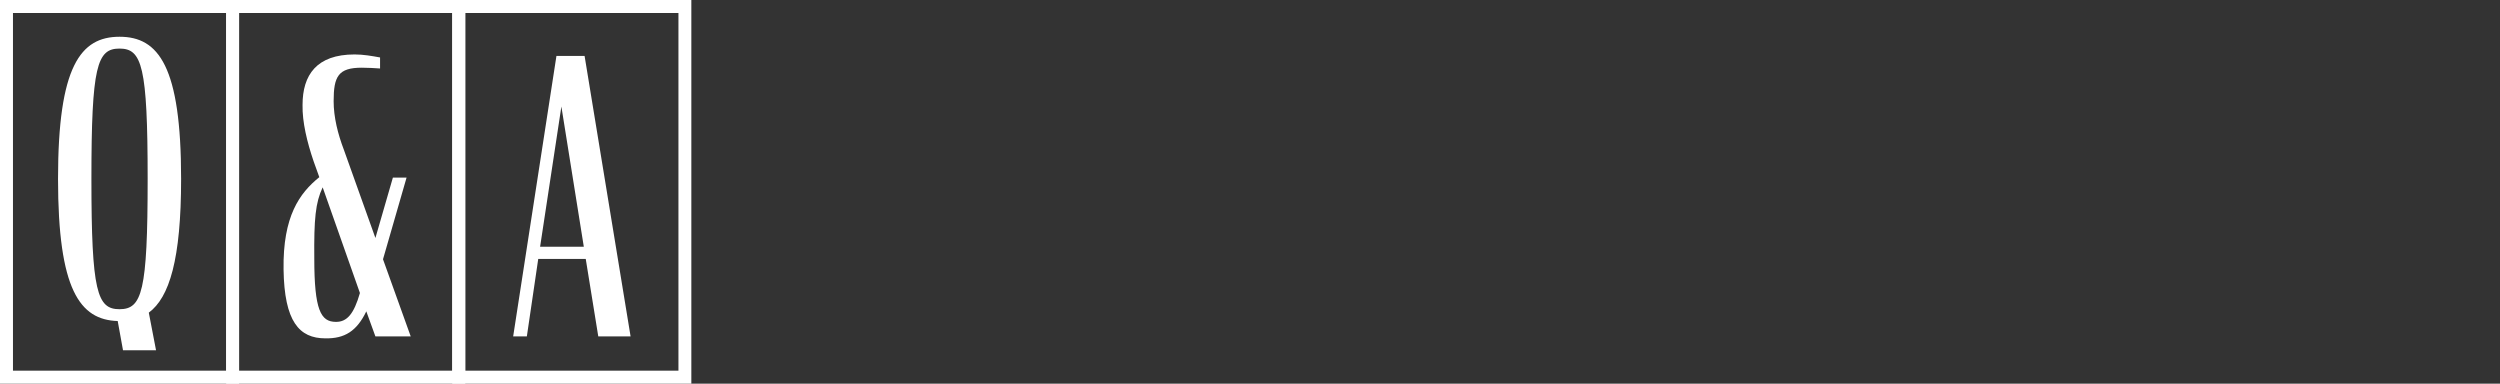 <?xml version="1.0" encoding="utf-8"?>
<!-- Generator: Adobe Illustrator 26.0.3, SVG Export Plug-In . SVG Version: 6.00 Build 0)  -->
<svg version="1.1" xmlns="http://www.w3.org/2000/svg" xmlns:xlink="http://www.w3.org/1999/xlink" x="0px" y="0px"
	 viewBox="0 0 348.96 53.55" style="enable-background:new 0 0 348.96 53.55;" xml:space="preserve">
<rect x="0" y="0" width="348.96" height="53.55" fill="#333333" stroke="none"/>
<style type="text/css">
	.st0{fill:none;stroke:#FFFFFF;stroke-width:2.415;stroke-miterlimit:10;}
	.st1{fill:#FFFFFF;}
	
		.st2{clip-path:url(#SVGID_00000062152391090663934190000010042278518845650588_);fill:none;stroke:#FFFFFF;stroke-width:3.22;stroke-miterlimit:10;}
	
		.st3{clip-path:url(#SVGID_00000085247415373272763940000012959169623124320129_);fill:none;stroke:#FFFFFF;stroke-width:3.22;stroke-miterlimit:10;}
	
		.st4{clip-path:url(#SVGID_00000016073604804270978600000011088525410255131802_);fill:none;stroke:#FFFFFF;stroke-width:3.22;stroke-miterlimit:10;}
	
		.st5{clip-path:url(#SVGID_00000094617203100730393020000017611144049302736824_);fill:none;stroke:#FFFFFF;stroke-width:3.22;stroke-miterlimit:10;}
	.st6{fill:none;stroke:#FFFFFF;stroke-width:3.22;stroke-miterlimit:10;}
	.st7{fill:#F3A262;}
	.st8{fill:#ED780A;}
	.st9{fill:#C3621A;}
	
		.st10{clip-path:url(#SVGID_00000032618632426673395800000006503186216368930452_);fill:none;stroke:#FFFFFF;stroke-width:3.22;stroke-miterlimit:10;}
	
		.st11{clip-path:url(#SVGID_00000024711024659403851180000013842406731303809209_);fill:none;stroke:#FFFFFF;stroke-width:3.22;stroke-miterlimit:10;}
	.st12{fill:none;stroke:#FFFFFF;stroke-width:9.66;stroke-miterlimit:10;}
	
		.st13{clip-path:url(#SVGID_00000170238781747507607650000001775096998266136991_);fill:none;stroke:#FFFFFF;stroke-width:9.66;stroke-miterlimit:10;}
	
		.st14{clip-path:url(#SVGID_00000083058185283405406320000016241753715312493489_);fill:none;stroke:#FFFFFF;stroke-width:9.66;stroke-miterlimit:10;}
	.st15{fill:none;stroke:#FFFFFF;stroke-width:2.018;stroke-miterlimit:10;}
	.st16{fill:none;stroke:#FFFFFF;stroke-width:8.073;stroke-miterlimit:10;}
	
		.st17{clip-path:url(#SVGID_00000018238712431446717170000002922142103461030790_);fill:none;stroke:#FFFFFF;stroke-width:8.073;stroke-miterlimit:10;}
	
		.st18{clip-path:url(#SVGID_00000132073635826867239770000003212201565752992681_);fill:none;stroke:#FFFFFF;stroke-width:8.073;stroke-miterlimit:10;}
	
		.st19{clip-path:url(#SVGID_00000054229350720337964010000017467386428278656923_);fill:none;stroke:#FFFFFF;stroke-width:9.66;stroke-miterlimit:10;}
	
		.st20{clip-path:url(#SVGID_00000139275697195364491510000004435493518986620544_);fill:none;stroke:#FFFFFF;stroke-width:9.66;stroke-miterlimit:10;}
	
		.st21{clip-path:url(#SVGID_00000001629294962136633130000000493981034545524899_);fill:none;stroke:#FFFFFF;stroke-width:3.22;stroke-miterlimit:10;}
	
		.st22{clip-path:url(#SVGID_00000137847057370047784830000010999313377736525967_);fill:none;stroke:#FFFFFF;stroke-width:3.22;stroke-miterlimit:10;}
	
		.st23{clip-path:url(#SVGID_00000072251462259806911820000010186153508591905165_);fill:none;stroke:#FFFFFF;stroke-width:3.22;stroke-miterlimit:10;}
	
		.st24{clip-path:url(#SVGID_00000040533047651559675960000000131017819680017540_);fill:none;stroke:#FFFFFF;stroke-width:3.22;stroke-miterlimit:10;}
	
		.st25{clip-path:url(#SVGID_00000022558272123348298910000017412265945116796858_);fill:none;stroke:#FFFFFF;stroke-width:3.22;stroke-miterlimit:10;}
	
		.st26{clip-path:url(#SVGID_00000076572110176689935180000005689561390310682771_);fill:none;stroke:#FFFFFF;stroke-width:3.22;stroke-miterlimit:10;}
	.st27{fill:none;stroke:#FFFFFF;stroke-width:2.285;stroke-miterlimit:10;}
	.st28{fill:none;stroke:#FFFFFF;stroke-width:3.199;stroke-miterlimit:10;}
	.st29{fill-rule:evenodd;clip-rule:evenodd;fill:#FFFFFF;}
	.st30{fill:none;stroke:#FFFFFF;stroke-width:1.24;stroke-miterlimit:10;}
	.st31{fill:none;stroke:#FFFFFF;stroke-width:1.736;stroke-miterlimit:10;}
	.st32{fill:url(#SVGID_00000134226807367873443510000015284715263577428134_);}
	.st33{fill:#231815;}
	.st34{clip-path:url(#SVGID_00000035517815968332325820000007604802569638169521_);fill:#FFFFFF;}
	.st35{clip-path:url(#SVGID_00000097457921302426846070000000351359617396868998_);fill:#FFFFFF;}
	.st36{fill:none;stroke:#FFFFFF;stroke-width:2.795;stroke-miterlimit:10;}
	.st37{fill:none;stroke:#FFFFFF;stroke-width:4.193;stroke-miterlimit:10;}
	.st38{fill:none;stroke:#FFFFFF;stroke-width:2.205;stroke-miterlimit:10;}
	.st39{fill:none;stroke:#FFFFFF;stroke-width:3.087;stroke-miterlimit:10;}
	.st40{fill:none;stroke:#FFFFFF;stroke-width:2.085;stroke-miterlimit:10;}
	.st41{fill:none;stroke:#FFFFFF;stroke-width:8.34;stroke-miterlimit:10;}
	
		.st42{clip-path:url(#SVGID_00000165223415484464163180000005468015543724881295_);fill:none;stroke:#FFFFFF;stroke-width:8.34;stroke-miterlimit:10;}
	
		.st43{clip-path:url(#SVGID_00000132050211656321437060000016574959707393716927_);fill:none;stroke:#FFFFFF;stroke-width:8.34;stroke-miterlimit:10;}
	.st44{fill:none;stroke:#FFFFFF;stroke-width:2.278;stroke-miterlimit:10;}
	.st45{fill:none;stroke:#FFFFFF;stroke-width:3.189;stroke-miterlimit:10;}
	.st46{fill:#B3B3B3;}
	.st47{fill:none;stroke:#FFFFFF;stroke-width:3.124;stroke-miterlimit:10;}
	
		.st48{clip-path:url(#SVGID_00000014622568809455855610000012207158296693797505_);fill:none;stroke:#FFFFFF;stroke-width:4.166;stroke-miterlimit:10;}
	
		.st49{clip-path:url(#SVGID_00000065044865065287558900000004347319772572618881_);fill:none;stroke:#FFFFFF;stroke-width:4.166;stroke-miterlimit:10;}
	
		.st50{clip-path:url(#SVGID_00000108306419364235148450000010166049164128784296_);fill:none;stroke:#FFFFFF;stroke-width:4.166;stroke-miterlimit:10;}
	
		.st51{clip-path:url(#SVGID_00000050660324467293365540000005834622464157783197_);fill:none;stroke:#FFFFFF;stroke-width:4.166;stroke-miterlimit:10;}
	.st52{fill:none;stroke:#FFFFFF;stroke-width:4.166;stroke-miterlimit:10;}
	
		.st53{clip-path:url(#SVGID_00000016047111109010132110000003989230405189542818_);fill:none;stroke:#FFFFFF;stroke-width:4.166;stroke-miterlimit:10;}
	
		.st54{clip-path:url(#SVGID_00000116209779278490518270000017377306449422497456_);fill:none;stroke:#FFFFFF;stroke-width:4.166;stroke-miterlimit:10;}
	.st55{fill:none;stroke:#FFFFFF;stroke-width:12.498;stroke-miterlimit:10;}
	
		.st56{clip-path:url(#SVGID_00000080176853775209725040000012164049221420072846_);fill:none;stroke:#FFFFFF;stroke-width:12.498;stroke-miterlimit:10;}
	
		.st57{clip-path:url(#SVGID_00000075136490007436624030000009412082556373482905_);fill:none;stroke:#FFFFFF;stroke-width:12.498;stroke-miterlimit:10;}
	.st58{clip-path:url(#SVGID_00000011033058833216314870000014811571776626868099_);}
	.st59{fill:none;stroke:#FFFFFF;stroke-width:8;stroke-miterlimit:10;}
</style>
<g id="レイヤー_1">
</g>
<g id="レイヤー_2">
	<g>
		<path class="st1" d="M33.37,53.55H0V0h33.37V53.55z M1.81,51.74h29.76V1.81H1.81V51.74z"/>
		<path class="st1" d="M64.94,53.55H31.57V0h33.37V53.55z M33.37,51.74h29.76V1.81H33.37V51.74z"/>
		<path class="st1" d="M96.51,53.55H63.13V0h33.37V53.55z M64.94,51.74H94.7V1.81H64.94V51.74z"/>
		<g>
			<path class="st1" d="M20.77,43.64l1.01,5.25h-4.61l-0.74-4.08c-5.3-0.16-8.33-4.4-8.33-19.84c0-15.7,3.13-19.84,8.59-19.84
				c5.46,0,8.59,4.14,8.59,19.84C25.28,36.22,23.64,41.52,20.77,43.64z M20.61,24.97c0-15.76-0.8-18.19-3.93-18.19
				c-3.13,0-3.92,2.44-3.92,18.19s0.8,18.19,3.92,18.19C19.82,43.16,20.61,40.72,20.61,24.97z"/>
		</g>
		<g>
			<path class="st1" d="M39.58,37.62c-0.11-7.43,2.23-10.66,4.99-12.89l-0.8-2.23c-0.9-2.65-1.59-5.46-1.54-7.85
				c0-4.19,1.96-7.05,7.27-7.05c1.22,0,2.39,0.21,3.55,0.42v1.54c-0.74-0.05-1.7-0.11-2.55-0.11c-3.29,0-3.93,1.22-3.93,4.67
				c0,2.23,0.58,4.56,1.43,6.79l4.4,12.31l2.44-8.43h1.91l-3.29,11.4l3.87,10.77h-4.93l-1.27-3.5c-1.33,2.76-3.02,3.82-5.73,3.77
				C41.76,47.22,39.69,44.88,39.58,37.62z M50.24,40.9l-5.2-14.75c-1.01,2.12-1.22,4.45-1.17,9.92c0,7.21,0.9,8.86,3.02,8.86
				C48.44,44.94,49.4,43.82,50.24,40.9z"/>
		</g>
		<g>
			<path class="st1" d="M77.67,7.81h3.93l6.42,39.15h-4.51l-1.75-10.82h-6.63l-1.59,10.82h-1.91L77.67,7.81z M75.39,34.44h6.1
				l-3.13-19.57L75.39,34.44z"/>
		</g>
	</g>
</g>
</svg>
